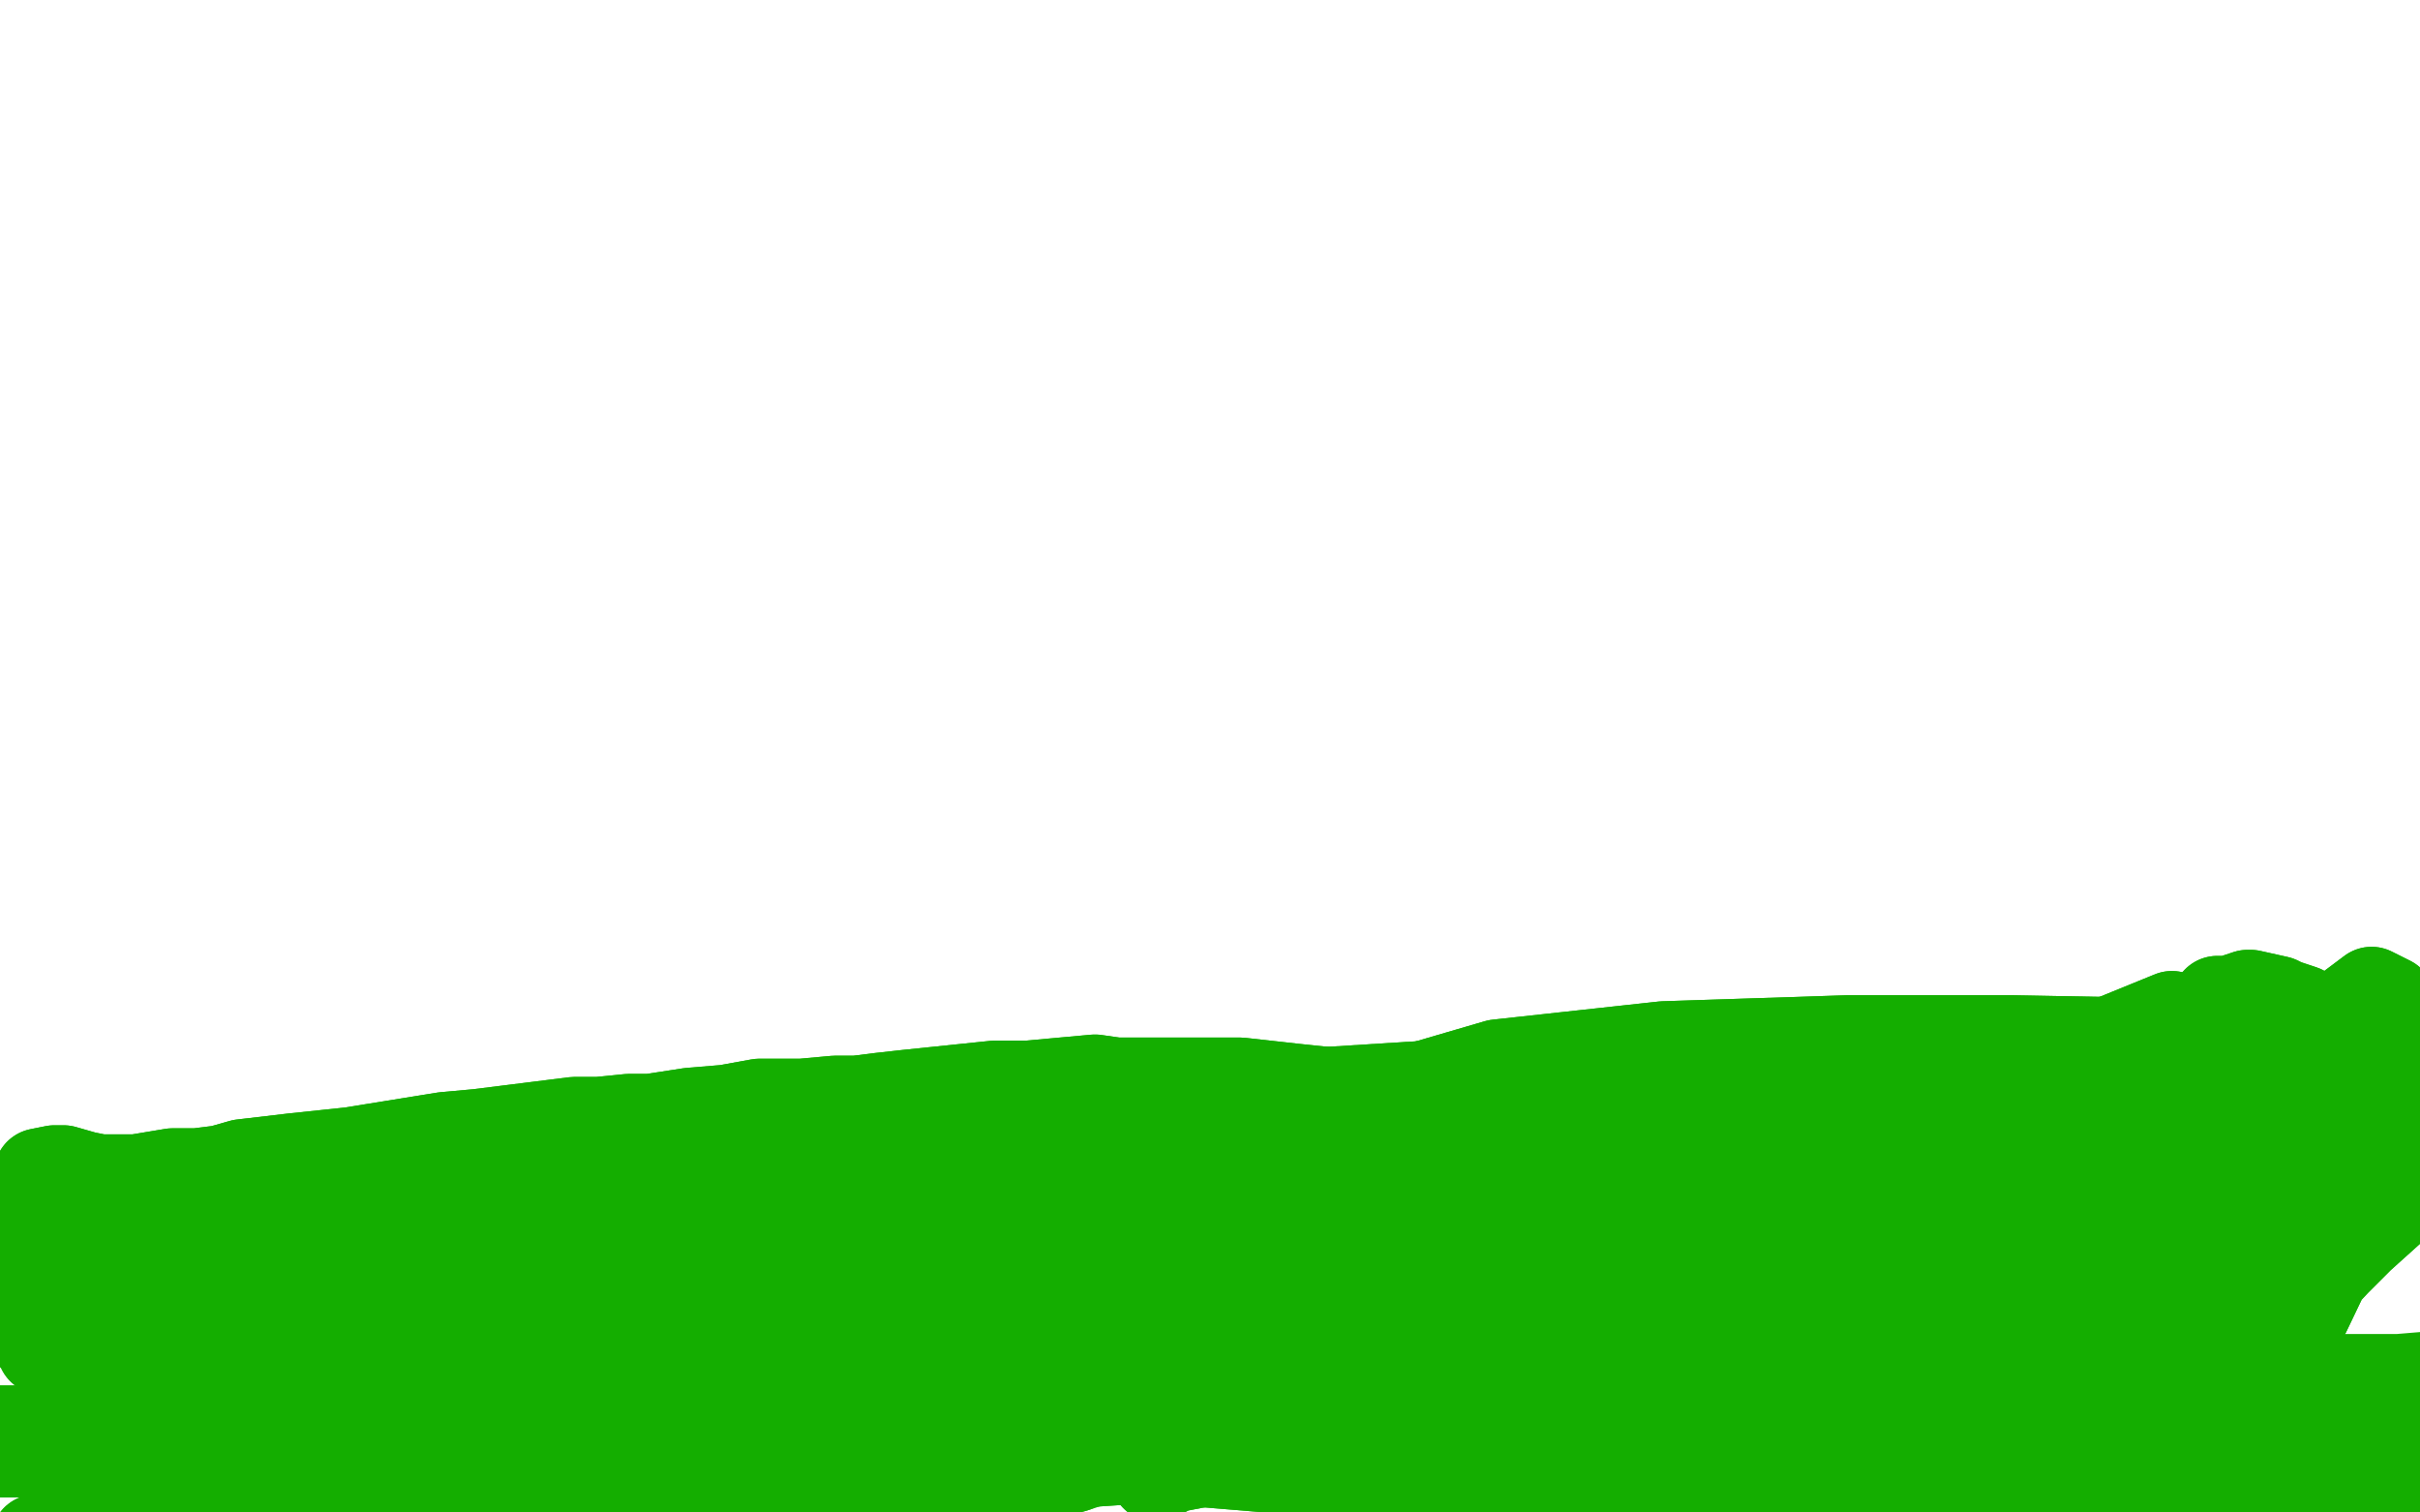 <?xml version="1.0" standalone="no"?>
<!DOCTYPE svg PUBLIC "-//W3C//DTD SVG 1.1//EN"
"http://www.w3.org/Graphics/SVG/1.1/DTD/svg11.dtd">

<svg width="800" height="500" version="1.1" xmlns="http://www.w3.org/2000/svg" xmlns:xlink="http://www.w3.org/1999/xlink" style="stroke-antialiasing: false"><desc>This SVG has been created on https://colorillo.com/</desc><rect x='0' y='0' width='800' height='500' style='fill: rgb(255,255,255); stroke-width:0' /><polyline points="27,477 30,476 30,476 38,476 38,476 46,478 46,478 84,476 84,476" style="fill: none; stroke: #14ae00; stroke-width: 30; stroke-linejoin: round; stroke-linecap: round; stroke-antialiasing: false; stroke-antialias: 0; opacity: 1.0"/>
<polyline points="27,477 30,476 30,476 38,476 38,476 46,478 46,478 84,476 280,452" style="fill: none; stroke: #14ae00; stroke-width: 30; stroke-linejoin: round; stroke-linecap: round; stroke-antialiasing: false; stroke-antialias: 0; opacity: 1.0"/>
<polyline points="60,470 61,467 61,467 71,472 71,472 80,476 80,476 113,485 113,485 136,488 136,488 161,492 161,492 187,494 238,496 281,498 297,496 329,492 355,485" style="fill: none; stroke: #14ae00; stroke-width: 30; stroke-linejoin: round; stroke-linecap: round; stroke-antialiasing: false; stroke-antialias: 0; opacity: 1.0"/>
<polyline points="60,470 61,467 61,467 71,472 71,472 80,476 80,476 113,485 113,485 136,488 136,488 161,492 187,494 238,496 281,498 297,496 329,492 355,485 367,481 378,479 389,477 398,475 416,471 428,468 440,465 454,464" style="fill: none; stroke: #14ae00; stroke-width: 30; stroke-linejoin: round; stroke-linecap: round; stroke-antialiasing: false; stroke-antialias: 0; opacity: 1.0"/>
<polyline points="112,479 114,479 114,479 124,479 124,479 139,479 139,479 161,478 161,478 185,477 185,477 236,476 236,476 293,473 319,470 341,468 361,467 379,464 396,463 412,462 444,460 464,460 497,459 515,458 549,459 567,459 597,460 614,462 644,460 657,460 670,460 696,462" style="fill: none; stroke: #14ae00; stroke-width: 30; stroke-linejoin: round; stroke-linecap: round; stroke-antialiasing: false; stroke-antialias: 0; opacity: 1.0"/>
<polyline points="112,479 114,479 114,479 124,479 124,479 139,479 139,479 161,478 161,478 185,477 185,477 236,476 293,473 319,470 341,468 361,467 379,464 396,463 412,462 444,460 464,460 497,459 515,458 549,459 567,459 597,460 614,462 644,460 657,460 670,460 696,462 717,462 720,465" style="fill: none; stroke: #14ae00; stroke-width: 30; stroke-linejoin: round; stroke-linecap: round; stroke-antialiasing: false; stroke-antialias: 0; opacity: 1.0"/>
<polyline points="342,488 348,484 348,484 378,482 378,482 395,483 395,483 419,485 419,485 445,488 445,488 512,489 512,489 546,489 546,489" style="fill: none; stroke: #14ae00; stroke-width: 30; stroke-linejoin: round; stroke-linecap: round; stroke-antialiasing: false; stroke-antialias: 0; opacity: 1.0"/>
<polyline points="342,488 348,484 348,484 378,482 378,482 395,483 395,483 419,485 419,485 445,488 445,488 512,489 512,489 546,489 613,490 643,493 662,496 689,497 708,499 715,499 720,499" style="fill: none; stroke: #14ae00; stroke-width: 30; stroke-linejoin: round; stroke-linecap: round; stroke-antialiasing: false; stroke-antialias: 0; opacity: 1.0"/>
<polyline points="382,488 388,485 388,485 429,477 429,477 468,474 468,474 505,472 505,472 558,470 558,470 622,469 622,469 662,470 662,470 698,472 698,472" style="fill: none; stroke: #14ae00; stroke-width: 30; stroke-linejoin: round; stroke-linecap: round; stroke-antialiasing: false; stroke-antialias: 0; opacity: 1.0"/>
<polyline points="382,488 388,485 388,485 429,477 429,477 468,474 468,474 505,472 505,472 558,470 558,470 622,469 622,469 662,470 662,470 698,472 710,474" style="fill: none; stroke: #14ae00; stroke-width: 30; stroke-linejoin: round; stroke-linecap: round; stroke-antialiasing: false; stroke-antialias: 0; opacity: 1.0"/>
<polyline points="694,449 699,449 699,449 718,450 718,450 734,453 734,453 741,455 741,455 750,456 750,456 760,456 760,456" style="fill: none; stroke: #14ae00; stroke-width: 30; stroke-linejoin: round; stroke-linecap: round; stroke-antialiasing: false; stroke-antialias: 0; opacity: 1.0"/>
<polyline points="694,449 699,449 699,449 718,450 718,450 734,453 734,453 741,455 741,455 750,456 750,456 760,456 777,456 784,456 793,456 805,455 821,452" style="fill: none; stroke: #14ae00; stroke-width: 30; stroke-linejoin: round; stroke-linecap: round; stroke-antialiasing: false; stroke-antialias: 0; opacity: 1.0"/>
<polyline points="720,485 726,484 726,484 733,485 733,485 740,489 740,489 751,489 751,489 763,490 763,490 774,490 774,490 788,490 788,490 804,486 804,486" style="fill: none; stroke: #14ae00; stroke-width: 30; stroke-linejoin: round; stroke-linecap: round; stroke-antialiasing: false; stroke-antialias: 0; opacity: 1.0"/>
<polyline points="720,485 726,484 726,484 733,485 733,485 740,489 740,489 751,489 751,489 763,490 763,490 774,490 774,490 788,490 788,490 804,486 804,492" style="fill: none; stroke: #14ae00; stroke-width: 30; stroke-linejoin: round; stroke-linecap: round; stroke-antialiasing: false; stroke-antialias: 0; opacity: 1.0"/>
<polyline points="719,490 727,490 727,490 735,491 735,491 746,490 746,490 760,492 760,492 773,492 773,492 783,492 783,492 794,490 794,490" style="fill: none; stroke: #14ae00; stroke-width: 30; stroke-linejoin: round; stroke-linecap: round; stroke-antialiasing: false; stroke-antialias: 0; opacity: 1.0"/>
<polyline points="719,490 727,490 727,490 735,491 735,491 746,490 746,490 760,492 760,492 773,492 773,492 783,492 783,492 794,490 806,492 808,495" style="fill: none; stroke: #14ae00; stroke-width: 30; stroke-linejoin: round; stroke-linecap: round; stroke-antialiasing: false; stroke-antialias: 0; opacity: 1.0"/>
<polyline points="723,479 727,477 727,477 760,472 760,472 804,461 804,461 819,452 819,452" style="fill: none; stroke: #14ae00; stroke-width: 30; stroke-linejoin: round; stroke-linecap: round; stroke-antialiasing: false; stroke-antialias: 0; opacity: 1.0"/>
<polyline points="255,439 256,435 256,435 265,433 265,433 273,435 273,435 286,436 286,436 302,436 302,436 337,436 337,436 368,436 368,436 393,437 442,436 455,436 468,436 488,436 515,442 527,445 538,448 549,452 572,457 585,459 607,465 619,466 630,467 641,467 651,467 658,466 676,464" style="fill: none; stroke: #14ae00; stroke-width: 30; stroke-linejoin: round; stroke-linecap: round; stroke-antialiasing: false; stroke-antialias: 0; opacity: 1.0"/>
<polyline points="255,439 256,435 256,435 265,433 265,433 273,435 273,435 286,436 286,436 302,436 302,436 337,436 337,436 368,436 393,437 442,436 455,436 468,436 488,436 515,442 527,445 538,448 549,452 572,457 585,459 607,465 619,466 630,467 641,467 651,467 658,466 676,464 709,463 715,467" style="fill: none; stroke: #14ae00; stroke-width: 30; stroke-linejoin: round; stroke-linecap: round; stroke-antialiasing: false; stroke-antialias: 0; opacity: 1.0"/>
<polyline points="40,444 50,445 50,445 58,447 58,447 86,450 86,450 103,450 103,450 122,447 122,447 135,447 135,447 150,445 150,445 165,444 165,444 180,443 196,443 239,446 262,447 282,449 297,450 314,452 375,459 403,460 429,460 453,462 475,464 489,465 500,466" style="fill: none; stroke: #14ae00; stroke-width: 30; stroke-linejoin: round; stroke-linecap: round; stroke-antialiasing: false; stroke-antialias: 0; opacity: 1.0"/>
<polyline points="40,444 50,445 50,445 58,447 58,447 86,450 86,450 103,450 103,450 122,447 122,447 135,447 135,447 150,445 150,445 165,444 180,443 196,443 239,446 262,447 282,449 297,450 314,452 375,459 403,460 429,460 453,462 475,464 489,465 500,466 509,467 520,472 559,478 592,479" style="fill: none; stroke: #14ae00; stroke-width: 30; stroke-linejoin: round; stroke-linecap: round; stroke-antialiasing: false; stroke-antialias: 0; opacity: 1.0"/>
<polyline points="14,446 26,446 26,446 32,447 32,447 39,447 39,447 45,447 45,447 55,447 55,447 71,447 71,447 87,447 87,447 114,445 114,445 164,442 188,440 209,439 226,439 241,439 256,439 275,440 321,441 366,441 384,441 402,440 416,441 430,441 444,441 458,441 488,443 502,443 513,441 522,443 530,443 557,441 567,441 577,441 597,438 610,436 621,436 631,434 650,433 657,433 669,433 680,434 690,434 699,434" style="fill: none; stroke: #14ae00; stroke-width: 30; stroke-linejoin: round; stroke-linecap: round; stroke-antialiasing: false; stroke-antialias: 0; opacity: 1.0"/>
<polyline points="14,446 26,446 26,446 32,447 32,447 39,447 39,447 45,447 45,447 55,447 55,447 71,447 71,447 87,447 87,447 114,445 164,442 188,440 209,439 226,439 241,439 256,439 275,440 321,441 366,441 384,441 402,440 416,441 430,441 444,441 458,441 488,443 502,443 513,441 522,443 530,443 557,441 567,441 577,441 597,438 610,436 621,436 631,434 650,433 657,433 669,433 680,434 690,434 699,434 713,436 720,436 722,436 724,436" style="fill: none; stroke: #14ae00; stroke-width: 30; stroke-linejoin: round; stroke-linecap: round; stroke-antialiasing: false; stroke-antialias: 0; opacity: 1.0"/>
<polyline points="273,443 284,441 284,441 302,441 302,441 328,441 328,441 358,440 358,440 385,438 385,438 408,439 408,439 428,439 428,439 444,440 444,440 472,440 485,441 495,441 509,441 533,444 544,444 557,446 580,448 604,450 615,450 625,452 644,453 655,453" style="fill: none; stroke: #14ae00; stroke-width: 30; stroke-linejoin: round; stroke-linecap: round; stroke-antialiasing: false; stroke-antialias: 0; opacity: 1.0"/>
<polyline points="273,443 284,441 284,441 302,441 302,441 328,441 328,441 358,440 358,440 385,438 385,438 408,439 408,439 428,439 428,439 444,440 472,440 485,441 495,441 509,441 533,444 544,444 557,446 580,448 604,450 615,450 625,452 644,453 655,453 683,455 699,455 711,456 718,460" style="fill: none; stroke: #14ae00; stroke-width: 30; stroke-linejoin: round; stroke-linecap: round; stroke-antialiasing: false; stroke-antialias: 0; opacity: 1.0"/>
<polyline points="122,470 125,469 125,469 132,462 132,462 136,460 136,460 146,457 146,457 163,457 163,457 184,456 184,456 206,454 206,454 250,451 268,450 308,449 328,449 351,447 372,447 391,445 422,443 434,441 446,439 462,436 477,433 491,431 521,426 535,423 545,423 565,421 572,421 581,421 600,420 610,420 619,421 639,423 651,424 655,426 666,429 698,432" style="fill: none; stroke: #14ae00; stroke-width: 30; stroke-linejoin: round; stroke-linecap: round; stroke-antialiasing: false; stroke-antialias: 0; opacity: 1.0"/>
<polyline points="122,470 125,469 125,469 132,462 132,462 136,460 136,460 146,457 146,457 163,457 163,457 184,456 184,456 206,454 250,451 268,450 308,449 328,449 351,447 372,447 391,445 422,443 434,441 446,439 462,436 477,433 491,431 521,426 535,423 545,423 565,421 572,421 581,421 600,420 610,420 619,421 639,423 651,424 655,426 666,429 698,432 718,438" style="fill: none; stroke: #14ae00; stroke-width: 30; stroke-linejoin: round; stroke-linecap: round; stroke-antialiasing: false; stroke-antialias: 0; opacity: 1.0"/>
<polyline points="13,388 18,387 18,387 21,387 21,387 28,389 28,389 33,390 33,390 40,390 40,390 45,390 57,388 65,388 73,387 80,385 97,383 116,381 147,376 158,375 190,371 198,371 208,370 215,370 228,368 240,367 251,365 258,365 265,365 276,364 283,364 291,363 300,362 329,359 340,359 362,357 369,358 379,358 400,358 410,358 428,360 447,362 459,362 467,362 477,364 487,364 506,365 515,365 534,364 545,364 566,361 585,359 595,359 606,356 616,355 634,352 655,352" style="fill: none; stroke: #14ae00; stroke-width: 30; stroke-linejoin: round; stroke-linecap: round; stroke-antialiasing: false; stroke-antialias: 0; opacity: 1.0"/>
<polyline points="13,388 18,387 18,387 21,387 21,387 28,389 28,389 33,390 33,390 40,390 45,390 57,388 65,388 73,387 80,385 97,383 116,381 147,376 158,375 190,371 198,371 208,370 215,370 228,368 240,367 251,365 258,365 265,365 276,364 283,364 291,363 300,362 329,359 340,359 362,357 369,358 379,358 400,358 410,358 428,360 447,362 459,362 467,362 477,364 487,364 506,365 515,365 534,364 545,364 566,361 585,359 595,359 606,356 616,355 634,352 655,352 662,351 676,351 692,349 705,348 711,348 713,348 716,348" style="fill: none; stroke: #14ae00; stroke-width: 30; stroke-linejoin: round; stroke-linecap: round; stroke-antialiasing: false; stroke-antialias: 0; opacity: 1.0"/>
<polyline points="718,336 691,347 691,347 667,350 667,350 653,356 653,356 634,359 634,359 606,368 606,368 560,381 560,381 526,389 526,389 489,395 489,395 457,400 410,405 342,415 311,420 269,425 259,426 251,424 263,423 297,416 328,416 432,408" style="fill: none; stroke: #14ae00; stroke-width: 30; stroke-linejoin: round; stroke-linecap: round; stroke-antialiasing: false; stroke-antialias: 0; opacity: 1.0"/>
<polyline points="718,336 691,347 691,347 667,350 667,350 653,356 653,356 634,359 634,359 606,368 606,368 560,381 560,381 526,389 526,389 489,395 457,400 410,405 342,415 311,420 269,425 259,426 251,424 263,423 297,416 328,416 432,408 488,408 596,414 647,417 714,422 708,423" style="fill: none; stroke: #14ae00; stroke-width: 30; stroke-linejoin: round; stroke-linecap: round; stroke-antialiasing: false; stroke-antialias: 0; opacity: 1.0"/>
<polyline points="697,394 647,384 647,384 589,373 589,373 522,366 522,366 455,364 455,364 413,367 413,367 357,373 357,373 292,382 292,382 281,388 281,388 277,389 277,389 350,400 391,401 461,405 527,409 627,413 687,416" style="fill: none; stroke: #14ae00; stroke-width: 30; stroke-linejoin: round; stroke-linecap: round; stroke-antialiasing: false; stroke-antialias: 0; opacity: 1.0"/>
<polyline points="697,394 647,384 647,384 589,373 589,373 522,366 522,366 455,364 455,364 413,367 413,367 357,373 357,373 292,382 292,382 281,388 281,388 277,389 350,400 391,401 461,405 527,409 627,413 687,416 705,416" style="fill: none; stroke: #14ae00; stroke-width: 30; stroke-linejoin: round; stroke-linecap: round; stroke-antialiasing: false; stroke-antialias: 0; opacity: 1.0"/>
<polyline points="710,374 637,375 637,375 609,377 609,377 548,383 548,383 522,387 522,387 498,391 498,391 474,397 474,397 457,401 445,406 439,408 438,408 443,411 471,413" style="fill: none; stroke: #14ae00; stroke-width: 30; stroke-linejoin: round; stroke-linecap: round; stroke-antialiasing: false; stroke-antialias: 0; opacity: 1.0"/>
<polyline points="710,374 637,375 637,375 609,377 609,377 548,383 548,383 522,387 522,387 498,391 498,391 474,397 457,401 445,406 439,408 438,408 443,411 471,413 550,413 610,413 680,409 708,405" style="fill: none; stroke: #14ae00; stroke-width: 30; stroke-linejoin: round; stroke-linecap: round; stroke-antialiasing: false; stroke-antialias: 0; opacity: 1.0"/>
<polyline points="719,345 665,344 665,344 611,344 611,344 550,346 550,346 495,352 495,352 454,364 454,364 407,377 407,377 379,389 379,389 351,405 346,409 353,413 409,426 467,435 601,443" style="fill: none; stroke: #14ae00; stroke-width: 30; stroke-linejoin: round; stroke-linecap: round; stroke-antialiasing: false; stroke-antialias: 0; opacity: 1.0"/>
<polyline points="719,345 665,344 665,344 611,344 611,344 550,346 550,346 495,352 495,352 454,364 454,364 407,377 407,377 379,389 351,405 346,409 353,413 409,426 467,435 601,443 649,444 710,443" style="fill: none; stroke: #14ae00; stroke-width: 30; stroke-linejoin: round; stroke-linecap: round; stroke-antialiasing: false; stroke-antialias: 0; opacity: 1.0"/>
<polyline points="689,377 608,369 608,369 561,368 561,368 530,368 530,368 501,372 501,372 479,374 479,374 475,377 475,377 471,377 471,377" style="fill: none; stroke: #14ae00; stroke-width: 30; stroke-linejoin: round; stroke-linecap: round; stroke-antialiasing: false; stroke-antialias: 0; opacity: 1.0"/>
<polyline points="689,377 608,369 608,369 561,368 561,368 530,368 530,368 501,372 501,372 479,374 479,374 475,377 475,377 471,377 554,395 615,404 671,412 697,415 710,424" style="fill: none; stroke: #14ae00; stroke-width: 30; stroke-linejoin: round; stroke-linecap: round; stroke-antialiasing: false; stroke-antialias: 0; opacity: 1.0"/>
<polyline points="706,410 661,408 661,408 578,411 578,411 539,414 539,414 522,416 522,416 511,418 511,418 508,419 508,419" style="fill: none; stroke: #14ae00; stroke-width: 30; stroke-linejoin: round; stroke-linecap: round; stroke-antialiasing: false; stroke-antialias: 0; opacity: 1.0"/>
<polyline points="706,410 661,408 661,408 578,411 578,411 539,414 539,414 522,416 522,416 511,418 511,418 508,419 550,421 602,421 647,423 708,421 713,419" style="fill: none; stroke: #14ae00; stroke-width: 30; stroke-linejoin: round; stroke-linecap: round; stroke-antialiasing: false; stroke-antialias: 0; opacity: 1.0"/>
<polyline points="715,365 685,358 685,358 656,354 656,354 643,351 643,351 634,349 634,349 630,349 630,349 628,349 628,349" style="fill: none; stroke: #14ae00; stroke-width: 30; stroke-linejoin: round; stroke-linecap: round; stroke-antialiasing: false; stroke-antialias: 0; opacity: 1.0"/>
<polyline points="715,365 685,358 685,358 656,354 656,354 643,351 643,351 634,349 634,349 630,349 630,349 628,349 679,358 703,364 705,364" style="fill: none; stroke: #14ae00; stroke-width: 30; stroke-linejoin: round; stroke-linecap: round; stroke-antialiasing: false; stroke-antialias: 0; opacity: 1.0"/>
<polyline points="712,384 658,388 658,388 602,394 602,394 545,405 545,405 489,417 489,417 398,444 398,444 346,463 309,473 267,477 258,477 252,476 252,468 309,432 344,423 409,414 430,411 436,410 439,410 394,411 323,415 257,417 158,425 148,427 134,427 127,427 125,427 131,423 144,420 167,414 195,410 257,403 283,403 302,404 226,411 145,414 60,418 -48,433 -36,436 36,438 109,435 249,427 266,426 298,426 310,423 302,414 256,400 141,387 81,387 41,392 2,398 2,400 147,403 246,412 261,417 267,421 262,423 241,426 126,424 83,422 41,420 33,418 77,406 131,400 183,397 277,394 309,396 322,395 326,395 159,406 109,410 106,413 101,416 148,422 213,432 328,452 356,460 369,464 373,465 298,456 202,441 195,437 225,423 273,409 343,399 397,393 499,382 529,378 547,373 558,367 547,363 504,357 345,367 301,377 276,386 289,396 412,419 481,426 517,427 567,430 589,429 601,426 585,409 505,385 459,378 425,378 377,382 363,384 350,388 346,391 336,397 332,401 323,406 301,416 260,432 226,444 147,469 100,481 83,486 75,489 71,489 81,489 102,490 128,489 132,488 130,485 118,481 88,475 57,473 -3,473 -7,475 -10,475 5,478 48,486 103,494 122,495 167,496 177,496 181,496 161,496 111,499 50,503 18,509 12,509 38,507 108,501 142,496 114,488 42,480 15,480 -15,480 -19,480 -20,480 7,476 39,472 70,470 132,467 159,464 191,464 226,463 333,460 377,461 445,463 488,462 495,462 498,458 486,446" style="fill: none; stroke: #14ae00; stroke-width: 30; stroke-linejoin: round; stroke-linecap: round; stroke-antialiasing: false; stroke-antialias: 0; opacity: 1.0"/>
<polyline points="712,384 658,388 658,388 602,394 602,394 545,405 545,405 489,417 489,417 398,444 346,463 309,473 267,477 258,477 252,476 252,468 309,432 344,423 409,414 430,411 436,410 439,410 394,411 323,415 257,417 158,425 148,427 134,427 127,427 125,427 131,423 144,420 167,414 195,410 257,403 283,403 302,404 226,411 145,414 60,418 -48,433 -36,436 36,438 109,435 249,427 266,426 298,426 310,423 302,414 256,400 141,387 81,387 41,392 2,398 2,400 147,403 246,412 261,417 267,421 262,423 241,426 126,424 83,422 41,420 33,418 77,406 131,400 183,397 277,394 309,396 322,395 326,395 159,406 109,410 106,413 101,416 148,422 213,432 328,452 356,460 369,464 373,465 298,456 202,441 195,437 225,423 273,409 343,399 397,393 499,382 529,378 547,373 558,367 547,363 504,357 345,367 301,377 276,386 289,396 412,419 481,426 517,427 567,430 589,429 601,426 585,409 505,385 459,378 425,378 377,382 363,384 350,388 346,391 336,397 332,401 323,406 301,416 260,432 226,444 147,469 100,481 83,486 75,489 71,489 81,489 102,490 128,489 132,488 130,485 118,481 88,475 57,473 -3,473 -7,475 -10,475 5,478 48,486 103,494 122,495 167,496 177,496 181,496 161,496 111,499 50,503 18,509 12,509 38,507 108,501 142,496 114,488 42,480 15,480 -15,480 -19,480 -20,480 7,476 39,472 70,470 132,467 159,464 191,464 226,463 333,460 377,461 445,463 488,462 495,462 498,458 486,446 482,442 493,424 533,408 589,398 678,402 705,401 705,401" style="fill: none; stroke: #14ae00; stroke-width: 30; stroke-linejoin: round; stroke-linecap: round; stroke-antialiasing: false; stroke-antialias: 0; opacity: 1.0"/>
<polyline points="719,357 693,355 693,355 682,356 682,356 672,359 672,359 664,360 664,360 660,361 660,361 655,363 655,363" style="fill: none; stroke: #14ae00; stroke-width: 30; stroke-linejoin: round; stroke-linecap: round; stroke-antialiasing: false; stroke-antialias: 0; opacity: 1.0"/>
<polyline points="719,357 693,355 693,355 682,356 682,356 672,359 672,359 664,360 664,360 660,361 660,361 655,363 653,364 680,375 696,379 716,381" style="fill: none; stroke: #14ae00; stroke-width: 30; stroke-linejoin: round; stroke-linecap: round; stroke-antialiasing: false; stroke-antialias: 0; opacity: 1.0"/>
<polyline points="721,351 724,351 724,351 731,355 731,355 738,359 738,359 744,362 744,362 751,364 751,364 757,368 757,368 765,370 765,370 782,375 796,380 800,380 805,381 808,384 799,391 790,400 780,409 772,417 758,432 754,439 751,449 751,452 762,434 773,411 780,393 785,377 789,365 793,348 795,343 790,331 784,328 776,334 756,359 735,413 737,429 742,458 745,465 748,469 749,470 750,472 753,442 755,427 759,415 761,408 763,401 763,393 754,375 749,372 746,370 742,369 736,374 733,384 728,415 728,432 732,447 735,459 738,463 740,465 742,467 747,450 745,427 740,394 737,387 737,380 736,374 735,367 734,362 730,364 728,378 726,397 725,430 727,446 729,458 728,462 725,455 721,436 720,416 721,387 724,372 725,359 727,350 727,343 728,339 735,345 741,349 751,353 758,355 763,356 766,357 771,357 774,357 776,355 778,352 777,348 774,342 763,336 756,334 750,332 744,331 740,331 736,331 733,331 737,331 743,329 744,329 753,331 755,332 761,334 764,336 766,339 770,338" style="fill: none; stroke: #14ae00; stroke-width: 30; stroke-linejoin: round; stroke-linecap: round; stroke-antialiasing: false; stroke-antialias: 0; opacity: 1.0"/>
<polyline points="721,351 724,351 724,351 731,355 731,355 738,359 738,359 744,362 744,362 751,364 751,364 757,368 757,368 765,370 782,375 796,380 800,380 805,381 808,384 799,391 790,400 780,409 772,417 758,432 754,439 751,449 751,452 762,434 773,411 780,393 785,377 789,365 793,348 795,343 790,331 784,328 776,334 756,359 735,413 737,429 742,458 745,465 748,469 749,470 750,472 753,442 755,427 759,415 761,408 763,401 763,393 754,375 749,372 746,370 742,369 736,374 733,384 728,415 728,432 732,447 735,459 738,463 740,465 742,467 747,450 745,427 740,394 737,387 737,380 736,374 735,367 734,362 730,364 728,378 726,397 725,430 727,446 729,458 728,462 725,455 721,436 720,416 721,387 724,372 725,359 727,350 727,343 728,339 735,345 741,349 751,353 758,355 763,356 766,357 771,357 774,357 776,355 778,352 777,348 774,342 763,336 756,334 750,332 744,331 740,331 736,331 733,331 737,331 743,329 744,329 753,331 755,332 761,334 764,336 766,339 770,338 763,339" style="fill: none; stroke: #14ae00; stroke-width: 30; stroke-linejoin: round; stroke-linecap: round; stroke-antialiasing: false; stroke-antialias: 0; opacity: 1.0"/>
</svg>
